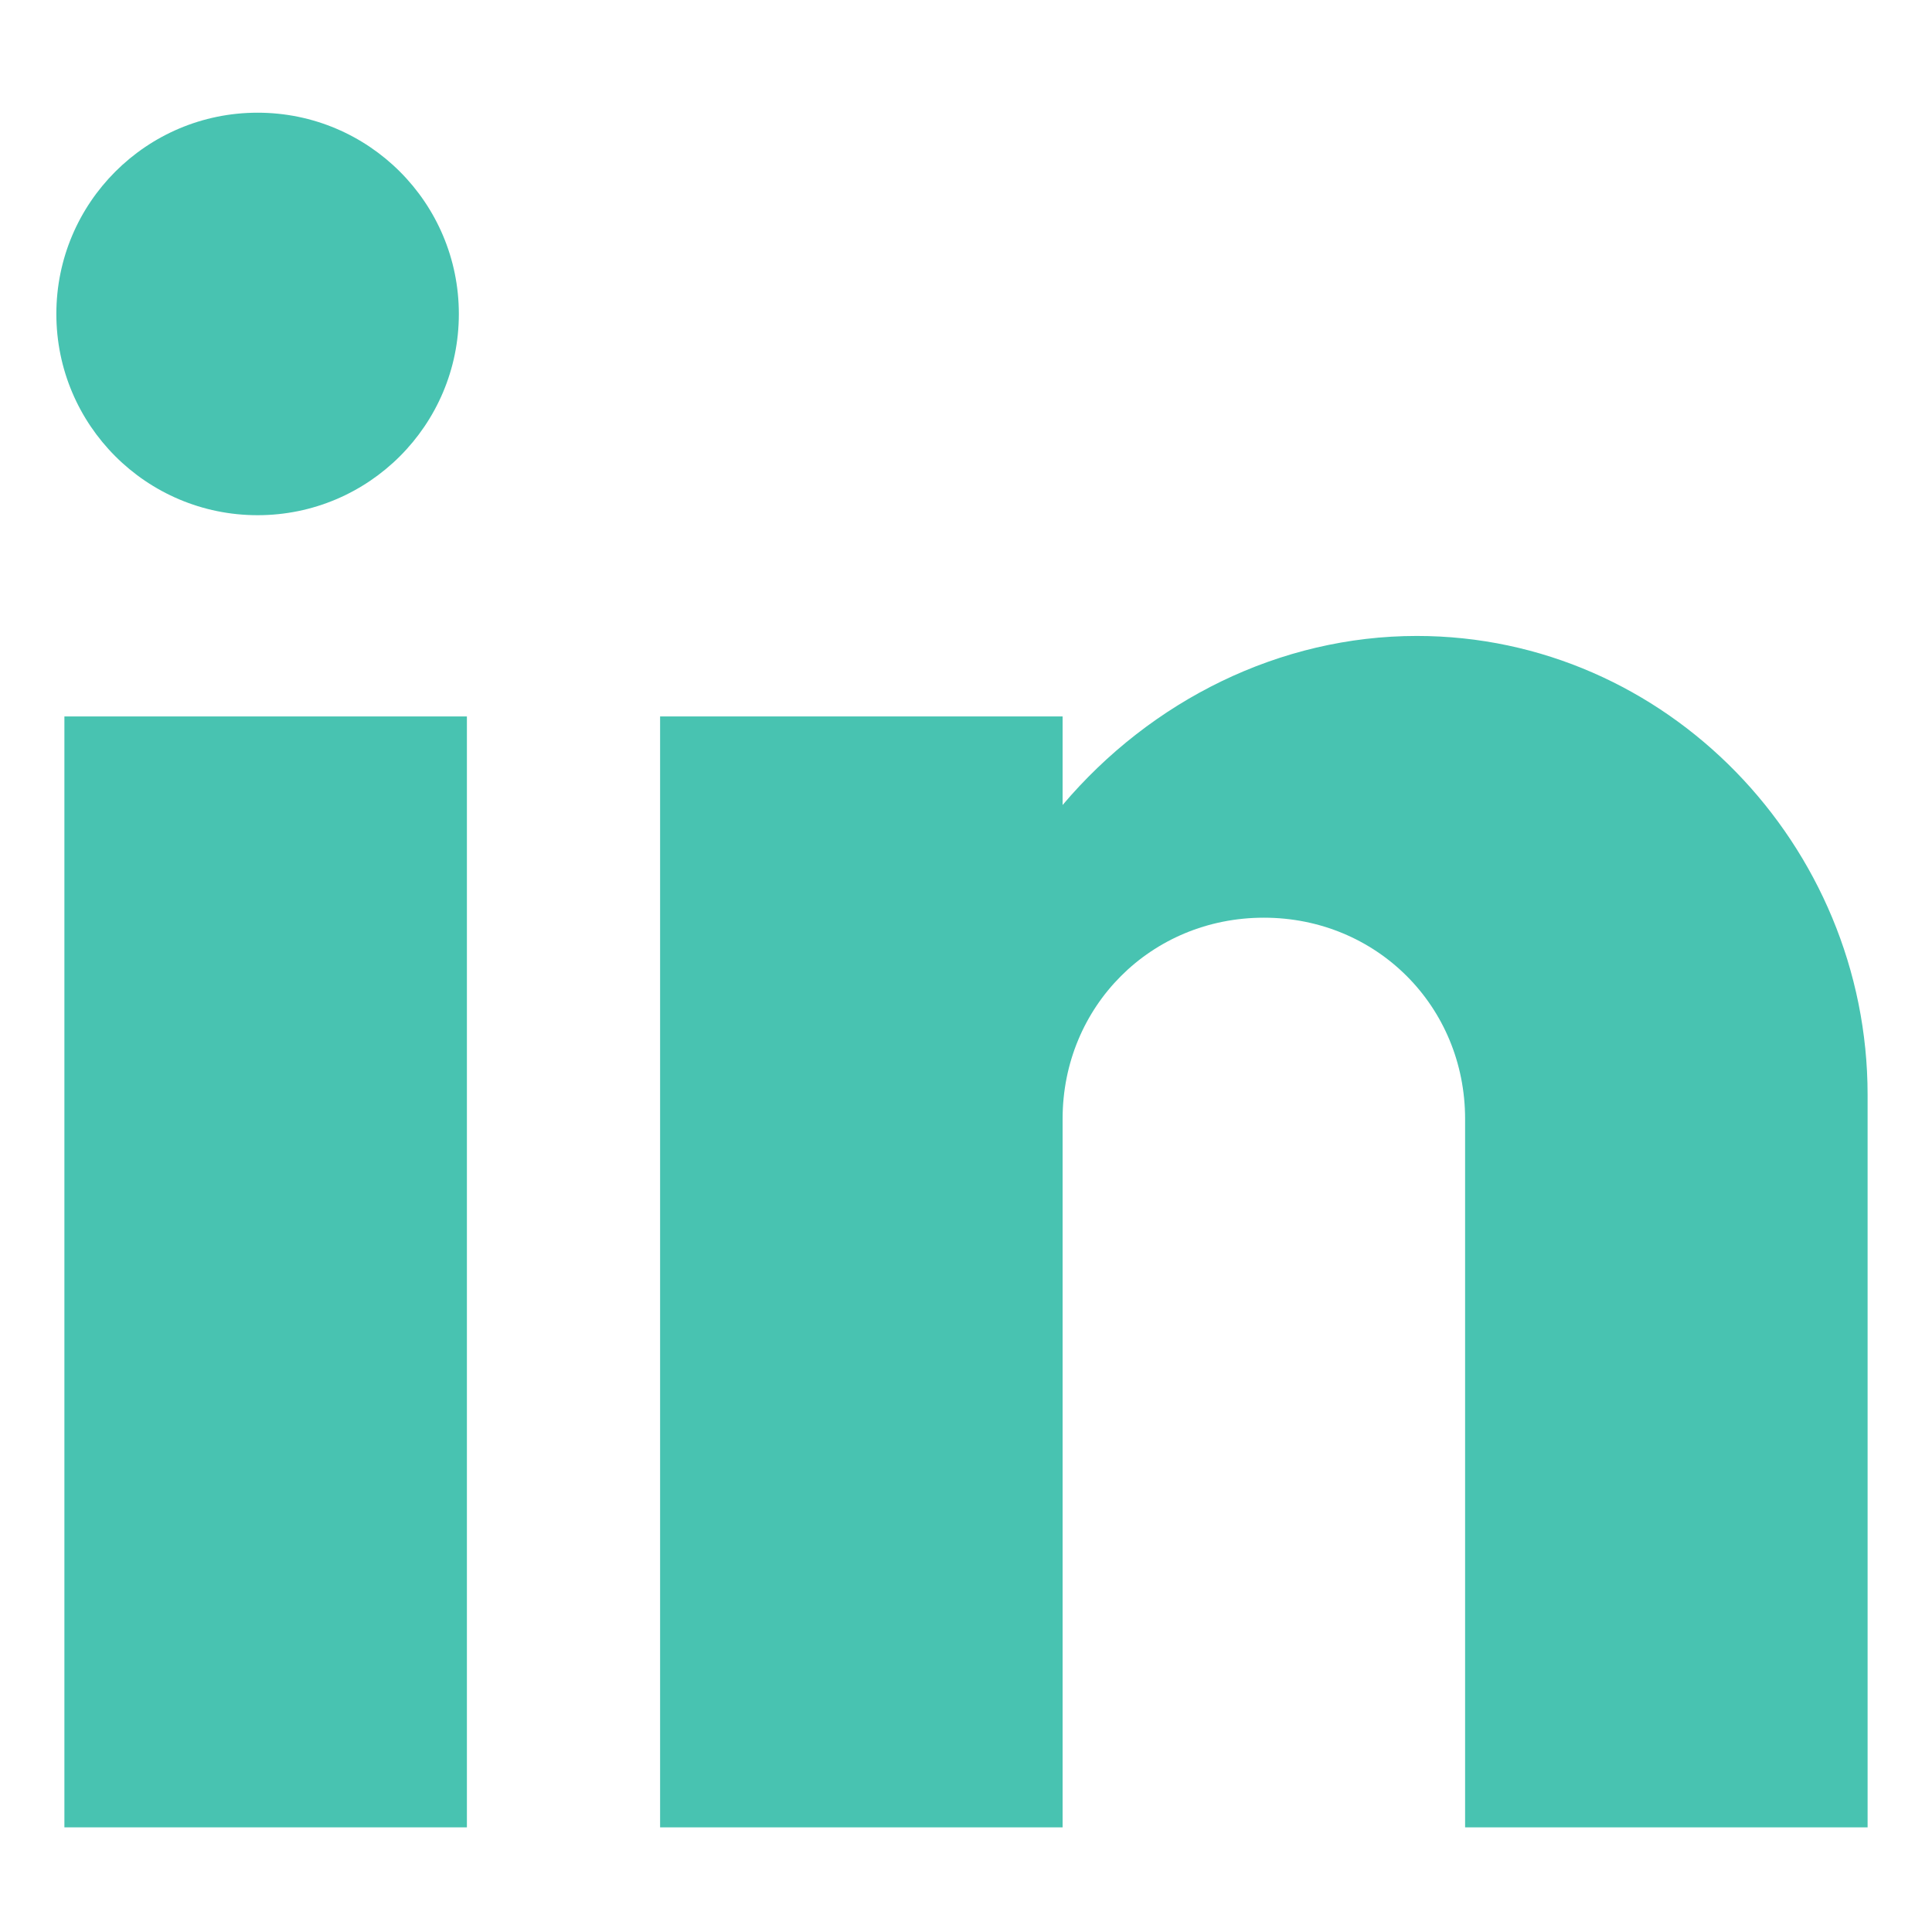 <?xml version="1.0" encoding="utf-8"?>
<!-- Generator: Adobe Illustrator 25.0.0, SVG Export Plug-In . SVG Version: 6.00 Build 0)  -->
<svg version="1.1" id="Layer_45" xmlns="http://www.w3.org/2000/svg" xmlns:xlink="http://www.w3.org/1999/xlink" x="0px" y="0px"
	 viewBox="0 0 24 24" style="enable-background:new 0 0 24 24;" xml:space="preserve">
<style type="text/css">
	.st0{fill:#48C3B1;}
</style>
<rect x="0.8" y="8.9" class="st0" width="5" height="13.8"/>
<circle class="st0" cx="3.2" cy="3.9" r="2.5"/>
<path class="st0" d="M17.6,7.9c-1.7,0-3.3,0.8-4.4,2.1V8.9h-5v13.8h5v-8.8c0-1.4,1.1-2.5,2.5-2.5s2.5,1.1,2.5,2.5v8.8h5v-9.1
	C23.2,10.5,20.7,7.9,17.6,7.9z"/>
</svg>
